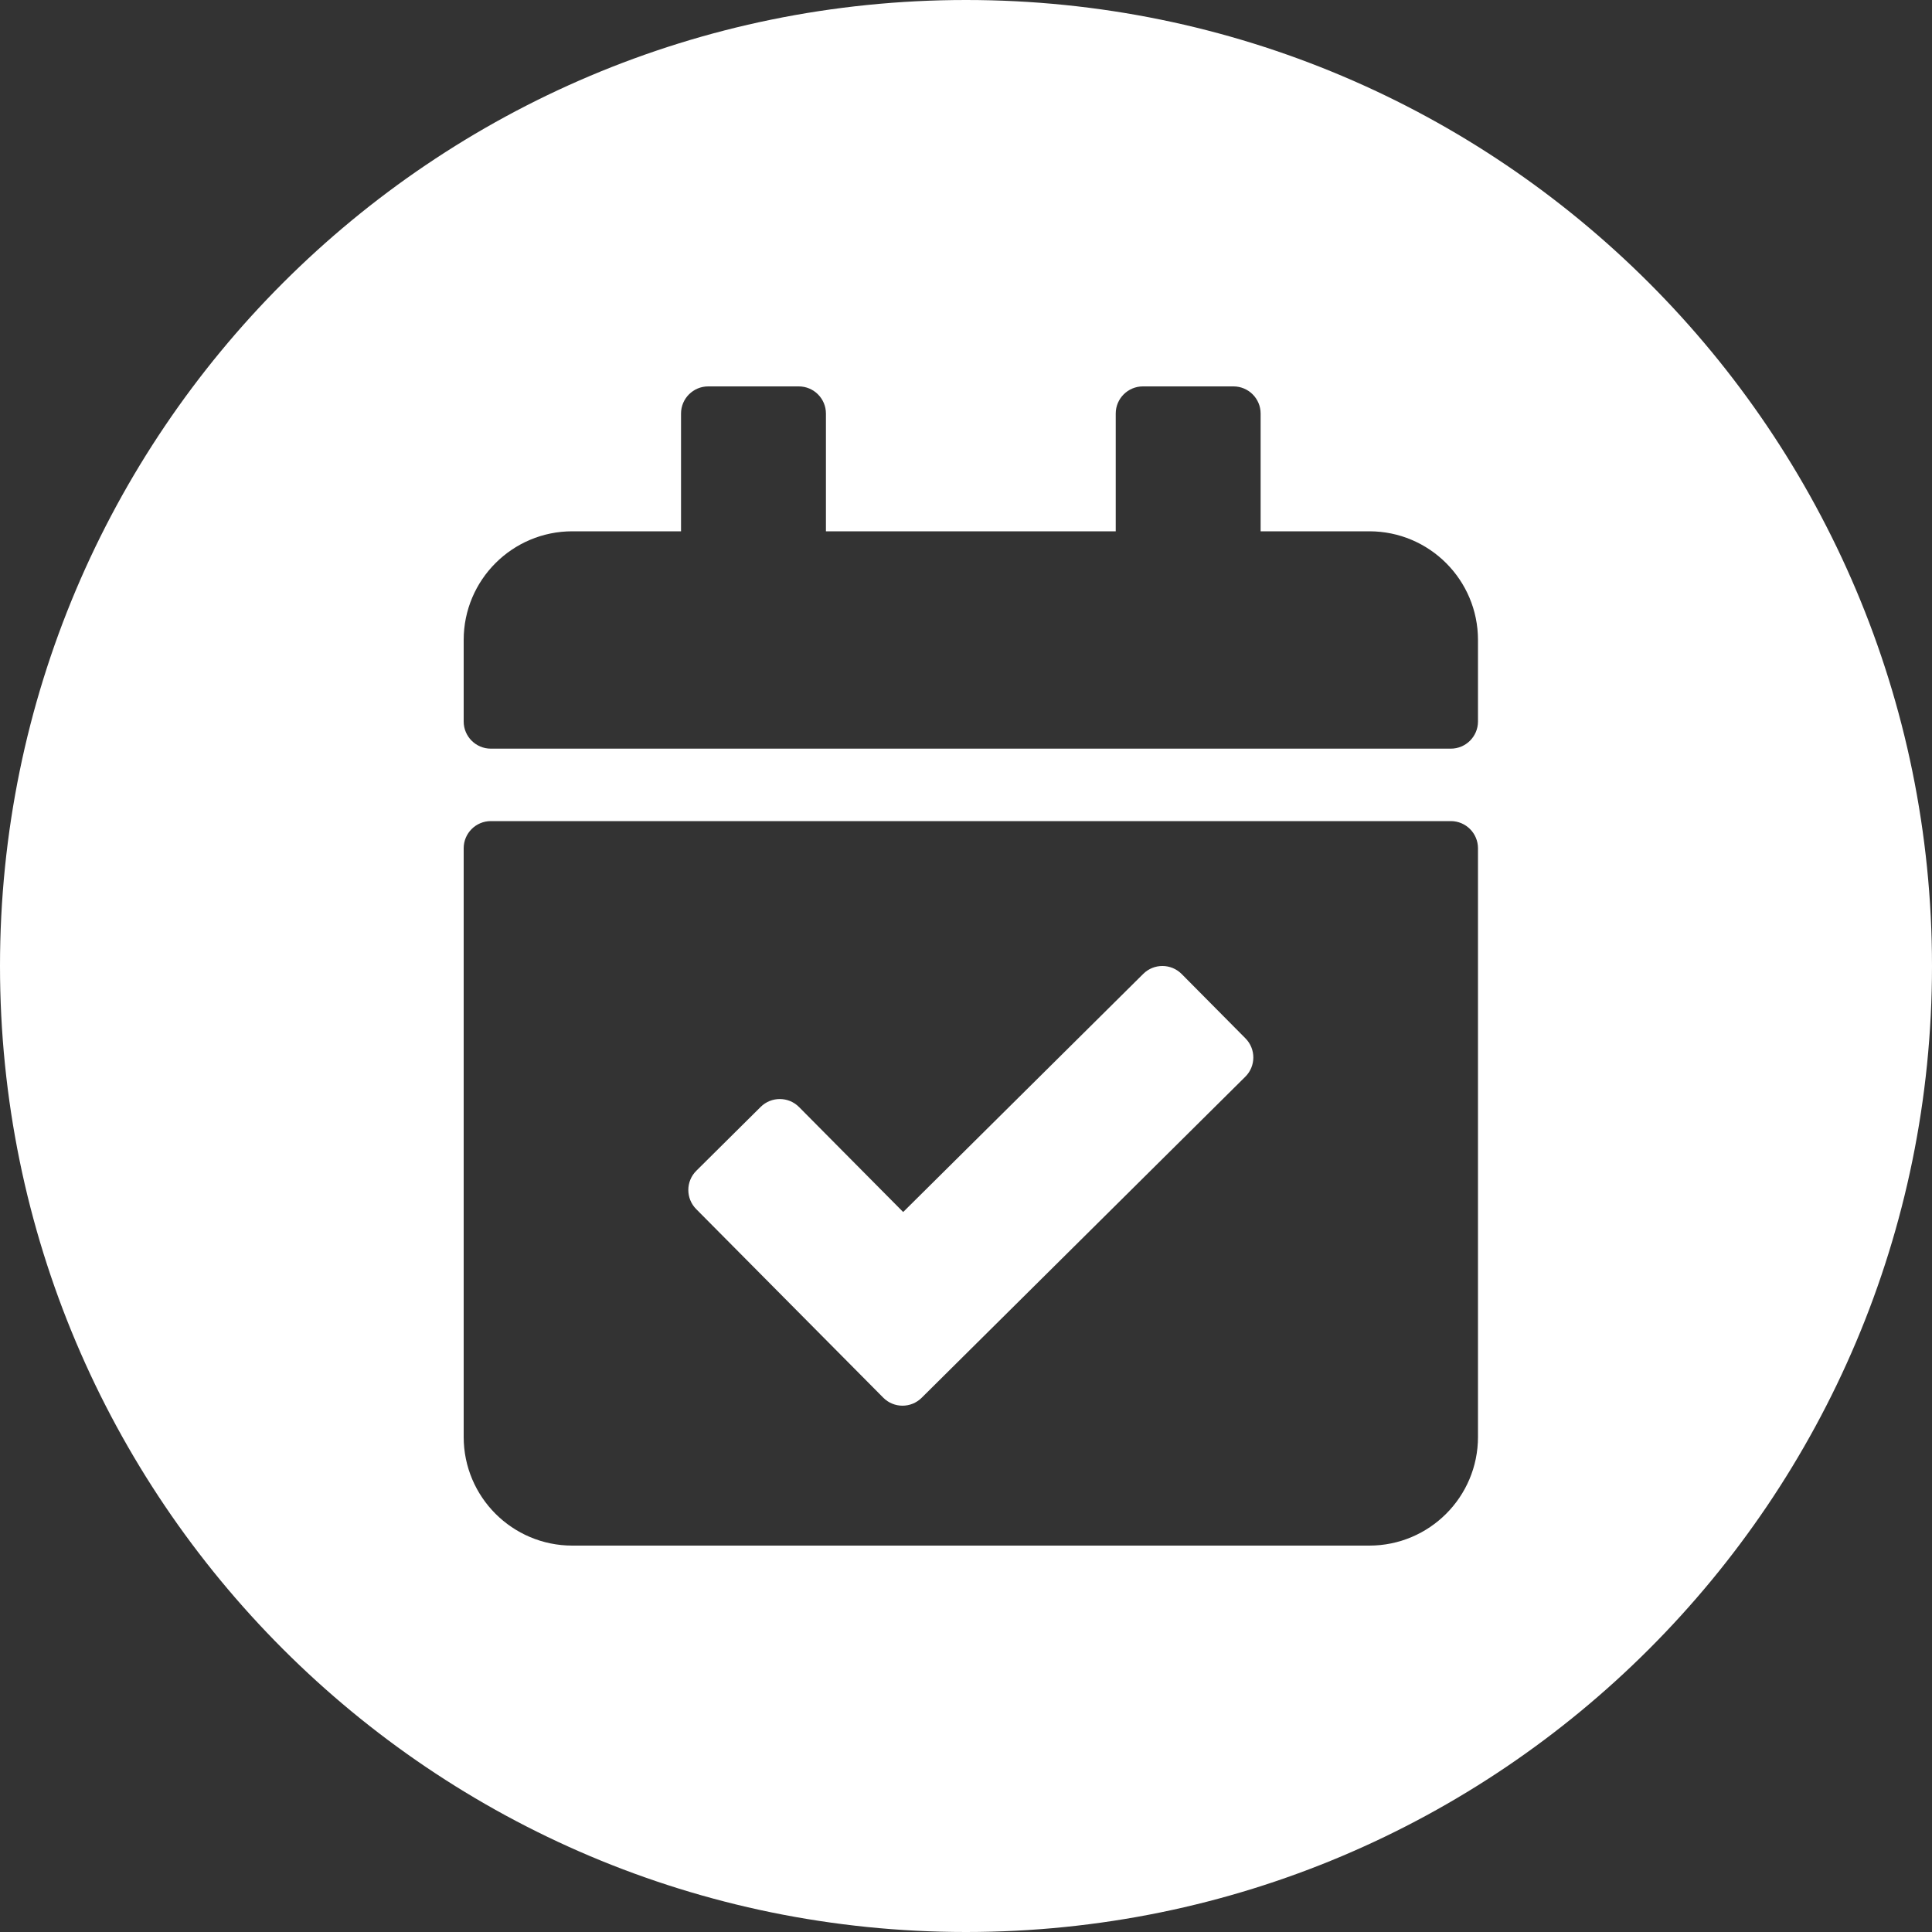 <svg width="50" height="50" viewBox="0 0 50 50" fill="none" xmlns="http://www.w3.org/2000/svg">
<rect x="0" y="0" width="50" height="50" fill="#333333" stroke="none"/>
<path fill-rule="evenodd" clip-rule="evenodd" d="M25 0C11.193 0 0 11.193 0 25C0 38.807 11.193 50 25 50C38.807 50 50 38.807 50 25C50 11.193 38.807 0 25 0ZM12.703 19.375H37.547C37.935 19.375 38.25 19.06 38.25 18.672V16.562C38.25 15.009 36.991 13.75 35.438 13.75H32.625V10.703C32.625 10.315 32.31 10 31.922 10H29.578C29.19 10 28.875 10.315 28.875 10.703V13.75H21.375V10.703C21.375 10.315 21.06 10 20.672 10H18.328C17.94 10 17.625 10.315 17.625 10.703V13.75H14.812C13.259 13.75 12 15.009 12 16.562V18.672C12 19.06 12.315 19.375 12.703 19.375ZM37.547 21.25H12.703C12.315 21.25 12 21.565 12 21.953V37.188C12 38.741 13.259 40 14.812 40H35.438C36.991 40 38.25 38.741 38.25 37.188V21.953C38.25 21.565 37.935 21.25 37.547 21.25ZM30.582 25.208L32.232 26.872C32.506 27.148 32.504 27.593 32.228 27.866L23.852 36.175C23.576 36.449 23.131 36.447 22.858 36.171L18.018 31.292C17.744 31.016 17.746 30.571 18.022 30.298L19.686 28.647C19.961 28.374 20.407 28.375 20.68 28.651L23.374 31.367L29.587 25.204C29.863 24.93 30.308 24.932 30.582 25.208Z" fill="white"/>
</svg>
